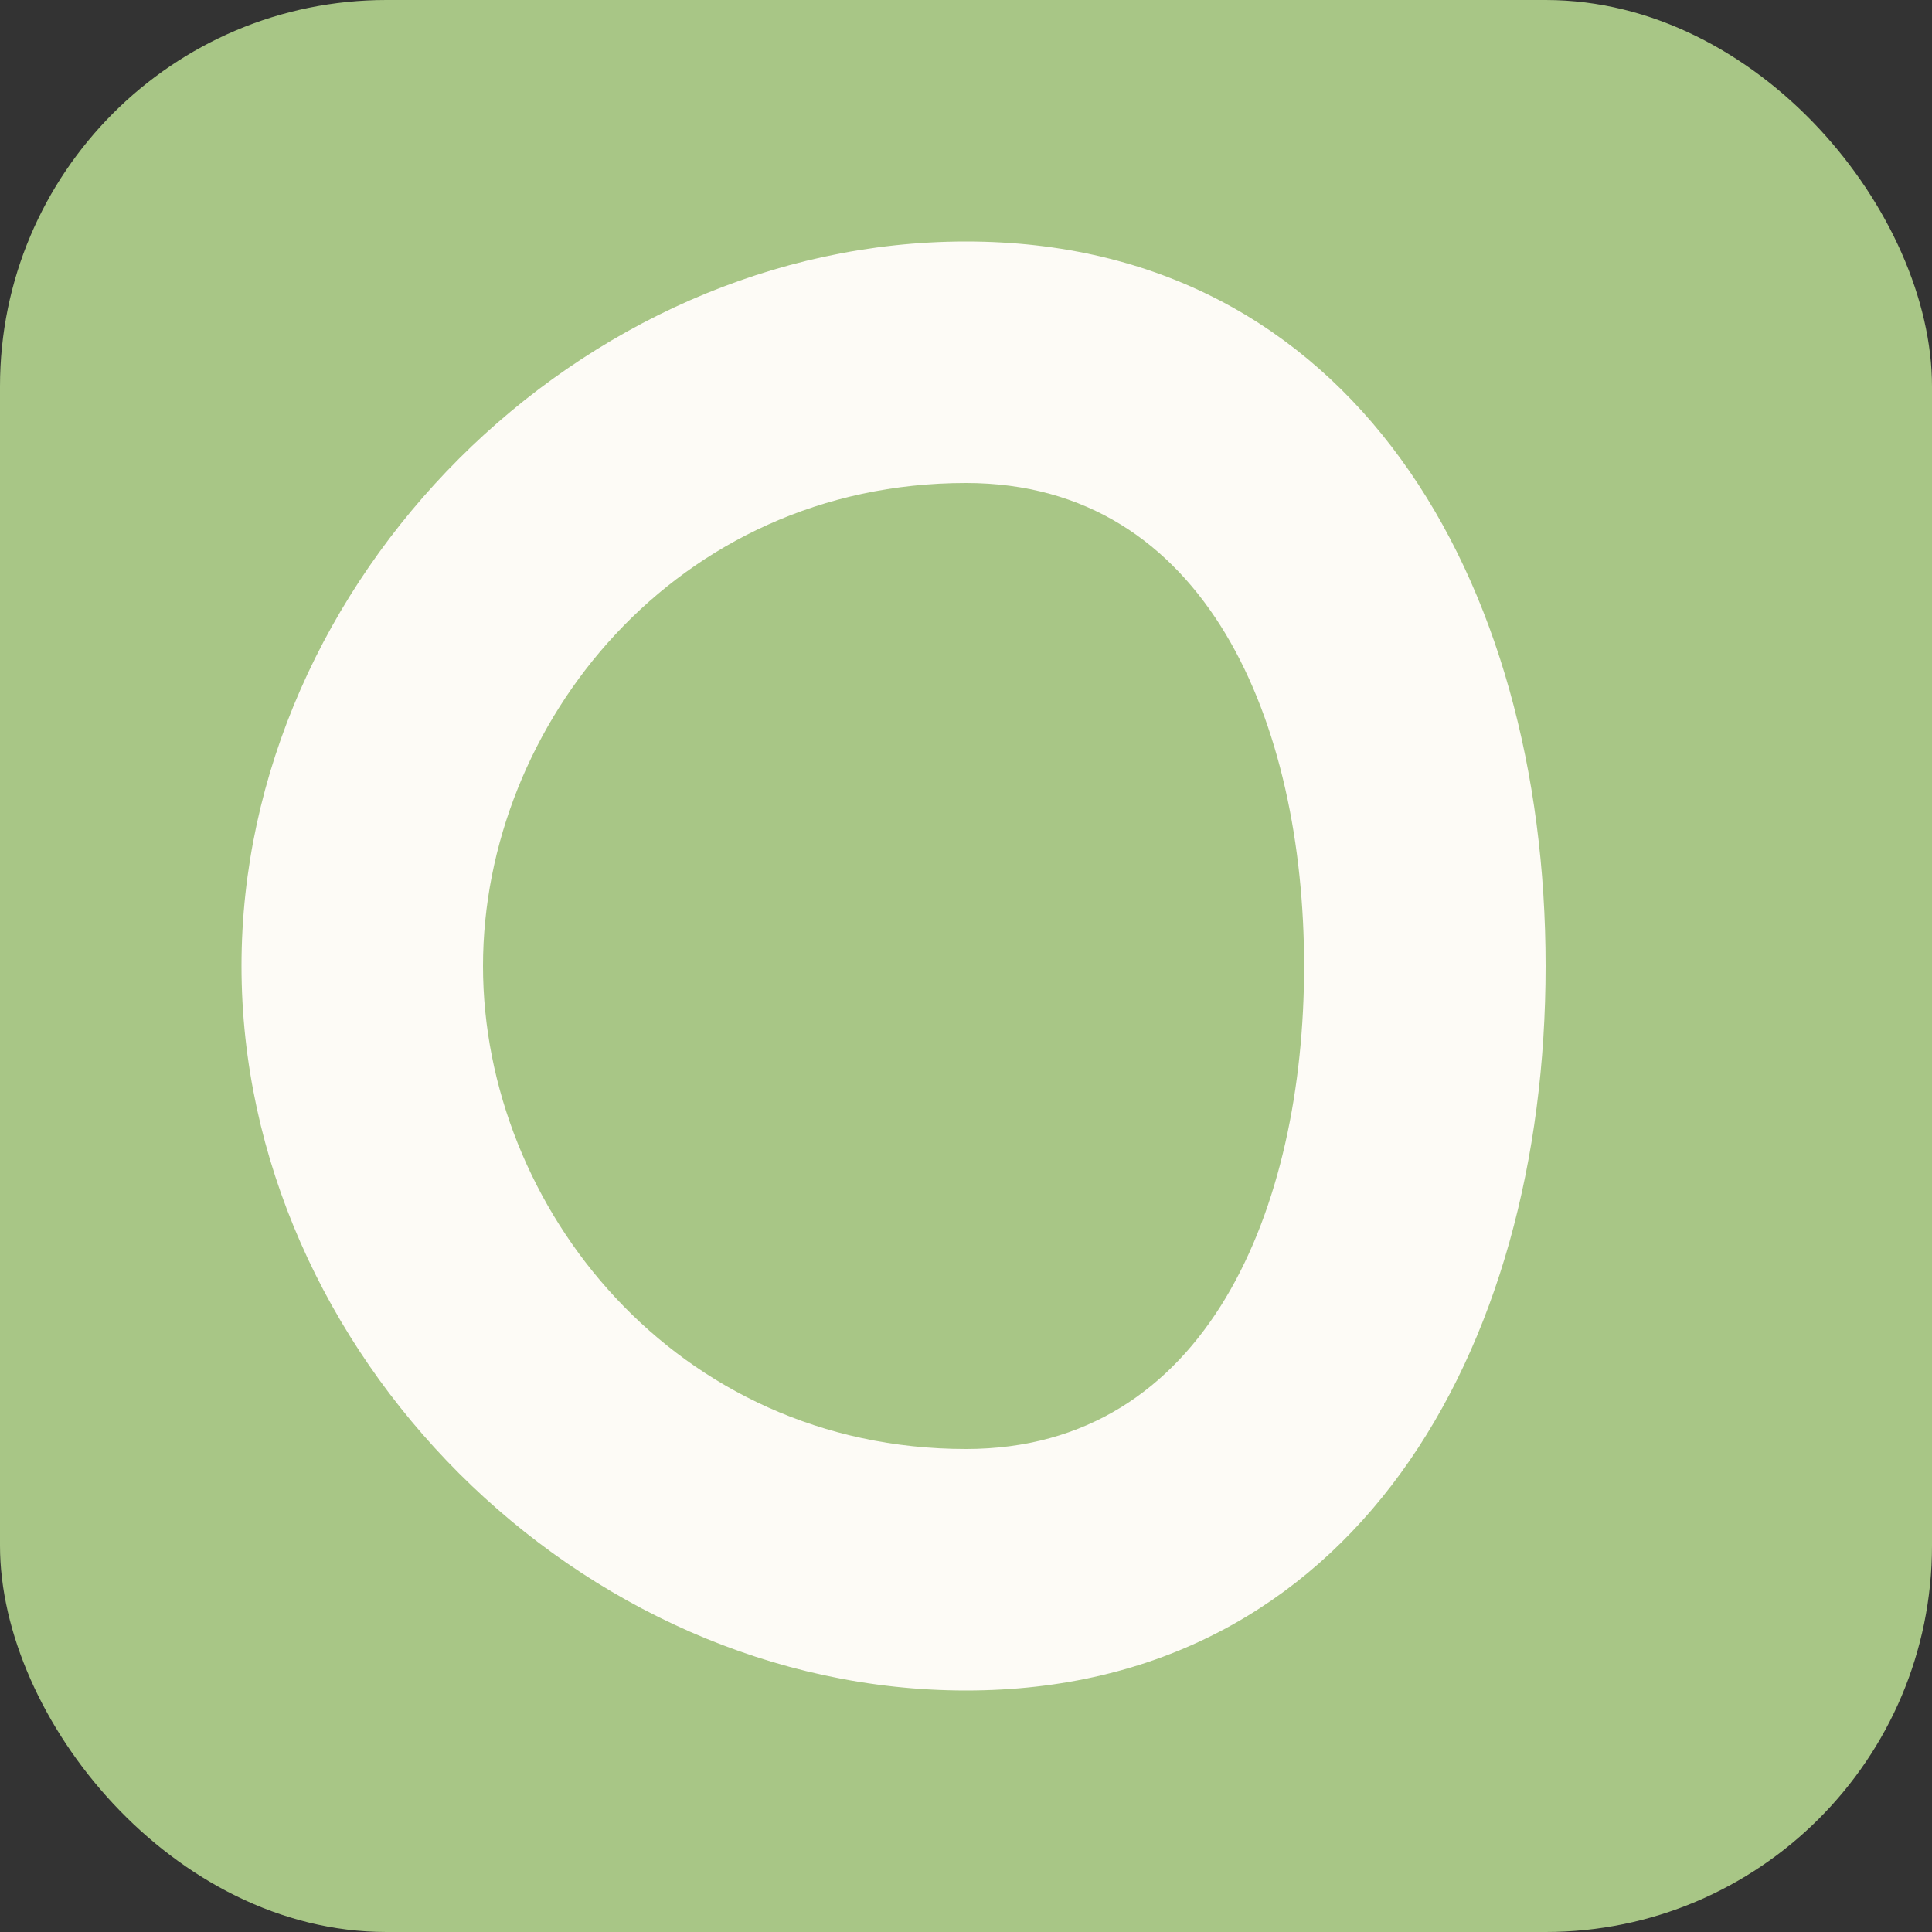 <svg xmlns="http://www.w3.org/2000/svg" viewBox="0 0 40 40" width="40" height="40">
    <rect x="0" y="0" width="40" height="40" fill="#333333" stroke="none"/>
    <rect width="40" height="40" rx="8" fill="#A8C686"/>
    <path fill="#FDFBF6" d="M20,5 C12,5 5,12 5,20 C5,28 12,35 20,35 C28,35 32,28 32,20 C32,12 28,5 20,5 Z M20,30 C14,30 10,25 10,20 C10,15 14,10 20,10 C25,10 27,15 27,20 C27,25 25,30 20,30 Z">
        <animate attributeName="d" dur="3s" repeatCount="indefinite" 
            values="M20,5 C12,5 5,12 5,20 C5,28 12,35 20,35 C28,35 32,28 32,20 C32,12 28,5 20,5 Z M20,30 C14,30 10,25 10,20 C10,15 14,10 20,10 C25,10 27,15 27,20 C27,25 25,30 20,30 Z;
            M20,5 C13,7 7,12 7,20 C7,30 15,33 20,33 C25,33 30,30 30,20 C30,12 27,7 20,5 Z M20,28 C15,28 12,25 12,20 C12,16 15,12 20,12 C24,12 25,16 25,20 C25,25 24,28 20,28 Z;
            M20,5 C12,5 5,12 5,20 C5,28 12,35 20,35 C28,35 32,28 32,20 C32,12 28,5 20,5 Z M20,30 C14,30 10,25 10,20 C10,15 14,10 20,10 C25,10 27,15 27,20 C27,25 25,30 20,30 Z"/>
    </path>
</svg> 